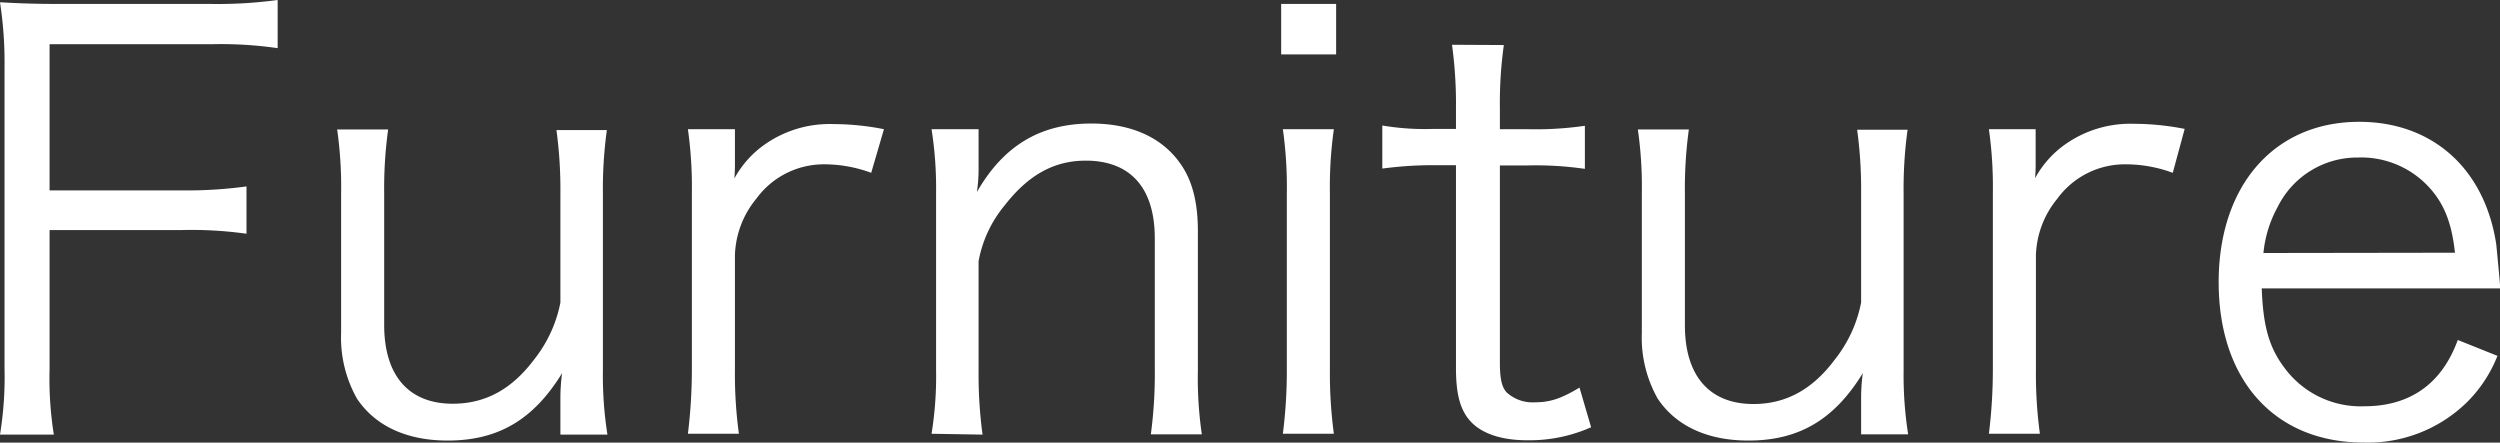 <svg id="レイヤー_1" data-name="レイヤー 1" xmlns="http://www.w3.org/2000/svg" viewBox="0 0 352.96 62.49"><rect x="0" y="0" width="352.96" height="62.49" fill="#333333" stroke="none"/><defs><style>.cls-1{fill:#fff;}</style></defs><path id="パス_163" data-name="パス 163" class="cls-1" d="M7,32.48H25.68A55.65,55.65,0,0,1,34.8,33V26.32a61.79,61.79,0,0,1-9.12.56H7V6.24H30a55.53,55.53,0,0,1,9.2.56V0A62.87,62.87,0,0,1,30,.56H8.8C5,.56,2.8.48,0,.32A55.72,55.72,0,0,1,.64,9.44V52A50.57,50.57,0,0,1,0,61.36H7.6A50.57,50.57,0,0,1,7,52ZM79.12,61.36h6.64a53.61,53.61,0,0,1-.64-9v-25a60.72,60.72,0,0,1,.56-9H78.56a62.17,62.17,0,0,1,.56,9V42.72a18.66,18.66,0,0,1-3.68,8C72.24,55,68.48,57,63.92,57c-6.24,0-9.68-4-9.68-11.12V27.28a60.8,60.8,0,0,1,.56-9H47.6a57.13,57.13,0,0,1,.56,9V47a17.51,17.51,0,0,0,2.24,9.28c2.56,3.84,7,5.92,12.8,5.92,7.2,0,12.16-3,16.16-9.52a25.91,25.91,0,0,0-.24,3.52ZM124.8,18.24a37,37,0,0,0-7.12-.72,15.94,15.94,0,0,0-9.6,2.8,14.11,14.11,0,0,0-4.4,4.88c.07-.8.09-1.6.08-2.4V18.24H97.12a58.15,58.15,0,0,1,.56,9v25a73.87,73.87,0,0,1-.56,9h7.2a62.41,62.41,0,0,1-.56-9V36.08a13.13,13.13,0,0,1,3-8,11.81,11.81,0,0,1,9.84-4.88A19.12,19.12,0,0,1,123,24.4Zm13.92,43.12a63.61,63.61,0,0,1-.56-9V36.88A17.14,17.14,0,0,1,141.84,29c3.36-4.32,7-6.32,11.44-6.32,6.32,0,9.76,3.84,9.76,11V52.32a63.61,63.61,0,0,1-.56,9h7.2a54.82,54.82,0,0,1-.56-9V32.64c0-3.92-.72-6.88-2.24-9.2-2.56-3.92-7-6-12.8-6-7.2,0-12.4,3.12-16.16,9.68a22,22,0,0,0,.24-3.44V18.24h-6.64a53.61,53.61,0,0,1,.64,9v25a50.66,50.66,0,0,1-.64,9ZM180.88.56V7.68h7.76V.56Zm.24,17.68a58.15,58.15,0,0,1,.56,9v25a70.1,70.1,0,0,1-.56,9h7.2a63.61,63.61,0,0,1-.56-9v-25a58.15,58.15,0,0,1,.56-9ZM205,6.32a61.3,61.3,0,0,1,.56,8.88v3h-3.2a36.18,36.18,0,0,1-7.2-.48v6.08a54.19,54.19,0,0,1,7.2-.48h3.2V52c0,3.76.64,6.08,2.24,7.68s4.32,2.48,7.84,2.48a21.46,21.46,0,0,0,9-1.84L223,54.72c-2.64,1.6-4.24,2.08-6.32,2.08a5.41,5.41,0,0,1-3.92-1.36c-.72-.72-1-1.92-1-4.24V23.36h3.84a48.4,48.4,0,0,1,8.16.48V17.76a48.4,48.4,0,0,1-8.16.48h-3.84v-3a58.6,58.6,0,0,1,.56-8.88Zm57.76,55h6.64a53.61,53.61,0,0,1-.64-9v-25a60.72,60.72,0,0,1,.56-9h-7.12a62.17,62.17,0,0,1,.56,9V42.72a18.66,18.66,0,0,1-3.68,8c-3.2,4.32-7,6.32-11.52,6.32-6.24,0-9.68-4-9.68-11.12V27.28a60.8,60.8,0,0,1,.56-9h-7.2a57.13,57.13,0,0,1,.56,9V47a17.51,17.51,0,0,0,2.24,9.28c2.56,3.84,7,5.92,12.8,5.92,7.2,0,12.16-3,16.16-9.52a25.91,25.91,0,0,0-.24,3.52Zm45.68-43.12a37,37,0,0,0-7.12-.72,15.94,15.94,0,0,0-9.6,2.8,14.11,14.11,0,0,0-4.4,4.88c.07-.8.09-1.6.08-2.4V18.24H280.8a58.15,58.15,0,0,1,.56,9v25a73.87,73.87,0,0,1-.56,9H288a62.41,62.41,0,0,1-.56-9V36.08a13.13,13.13,0,0,1,3-8,11.81,11.81,0,0,1,9.84-4.88,19.12,19.12,0,0,1,6.48,1.2ZM353,40.72c-.16-2.16-.48-5.28-.56-6.16-1.6-10.72-9-17.36-19.36-17.36-12,0-19.84,9-19.84,22.64,0,13.84,7.92,22.64,20.48,22.64a20,20,0,0,0,14.48-5.6,19,19,0,0,0,4.4-6.64L347,48c-2.24,6.16-6.72,9.36-13.2,9.36a13.37,13.37,0,0,1-11.28-5.44c-2.16-2.88-3-5.84-3.2-11.2Zm-33.44-5a16.83,16.83,0,0,1,2-6.48,12.53,12.53,0,0,1,11.36-7,13,13,0,0,1,9.44,3.6c2.56,2.48,3.76,5.36,4.24,9.84Z"/></svg>